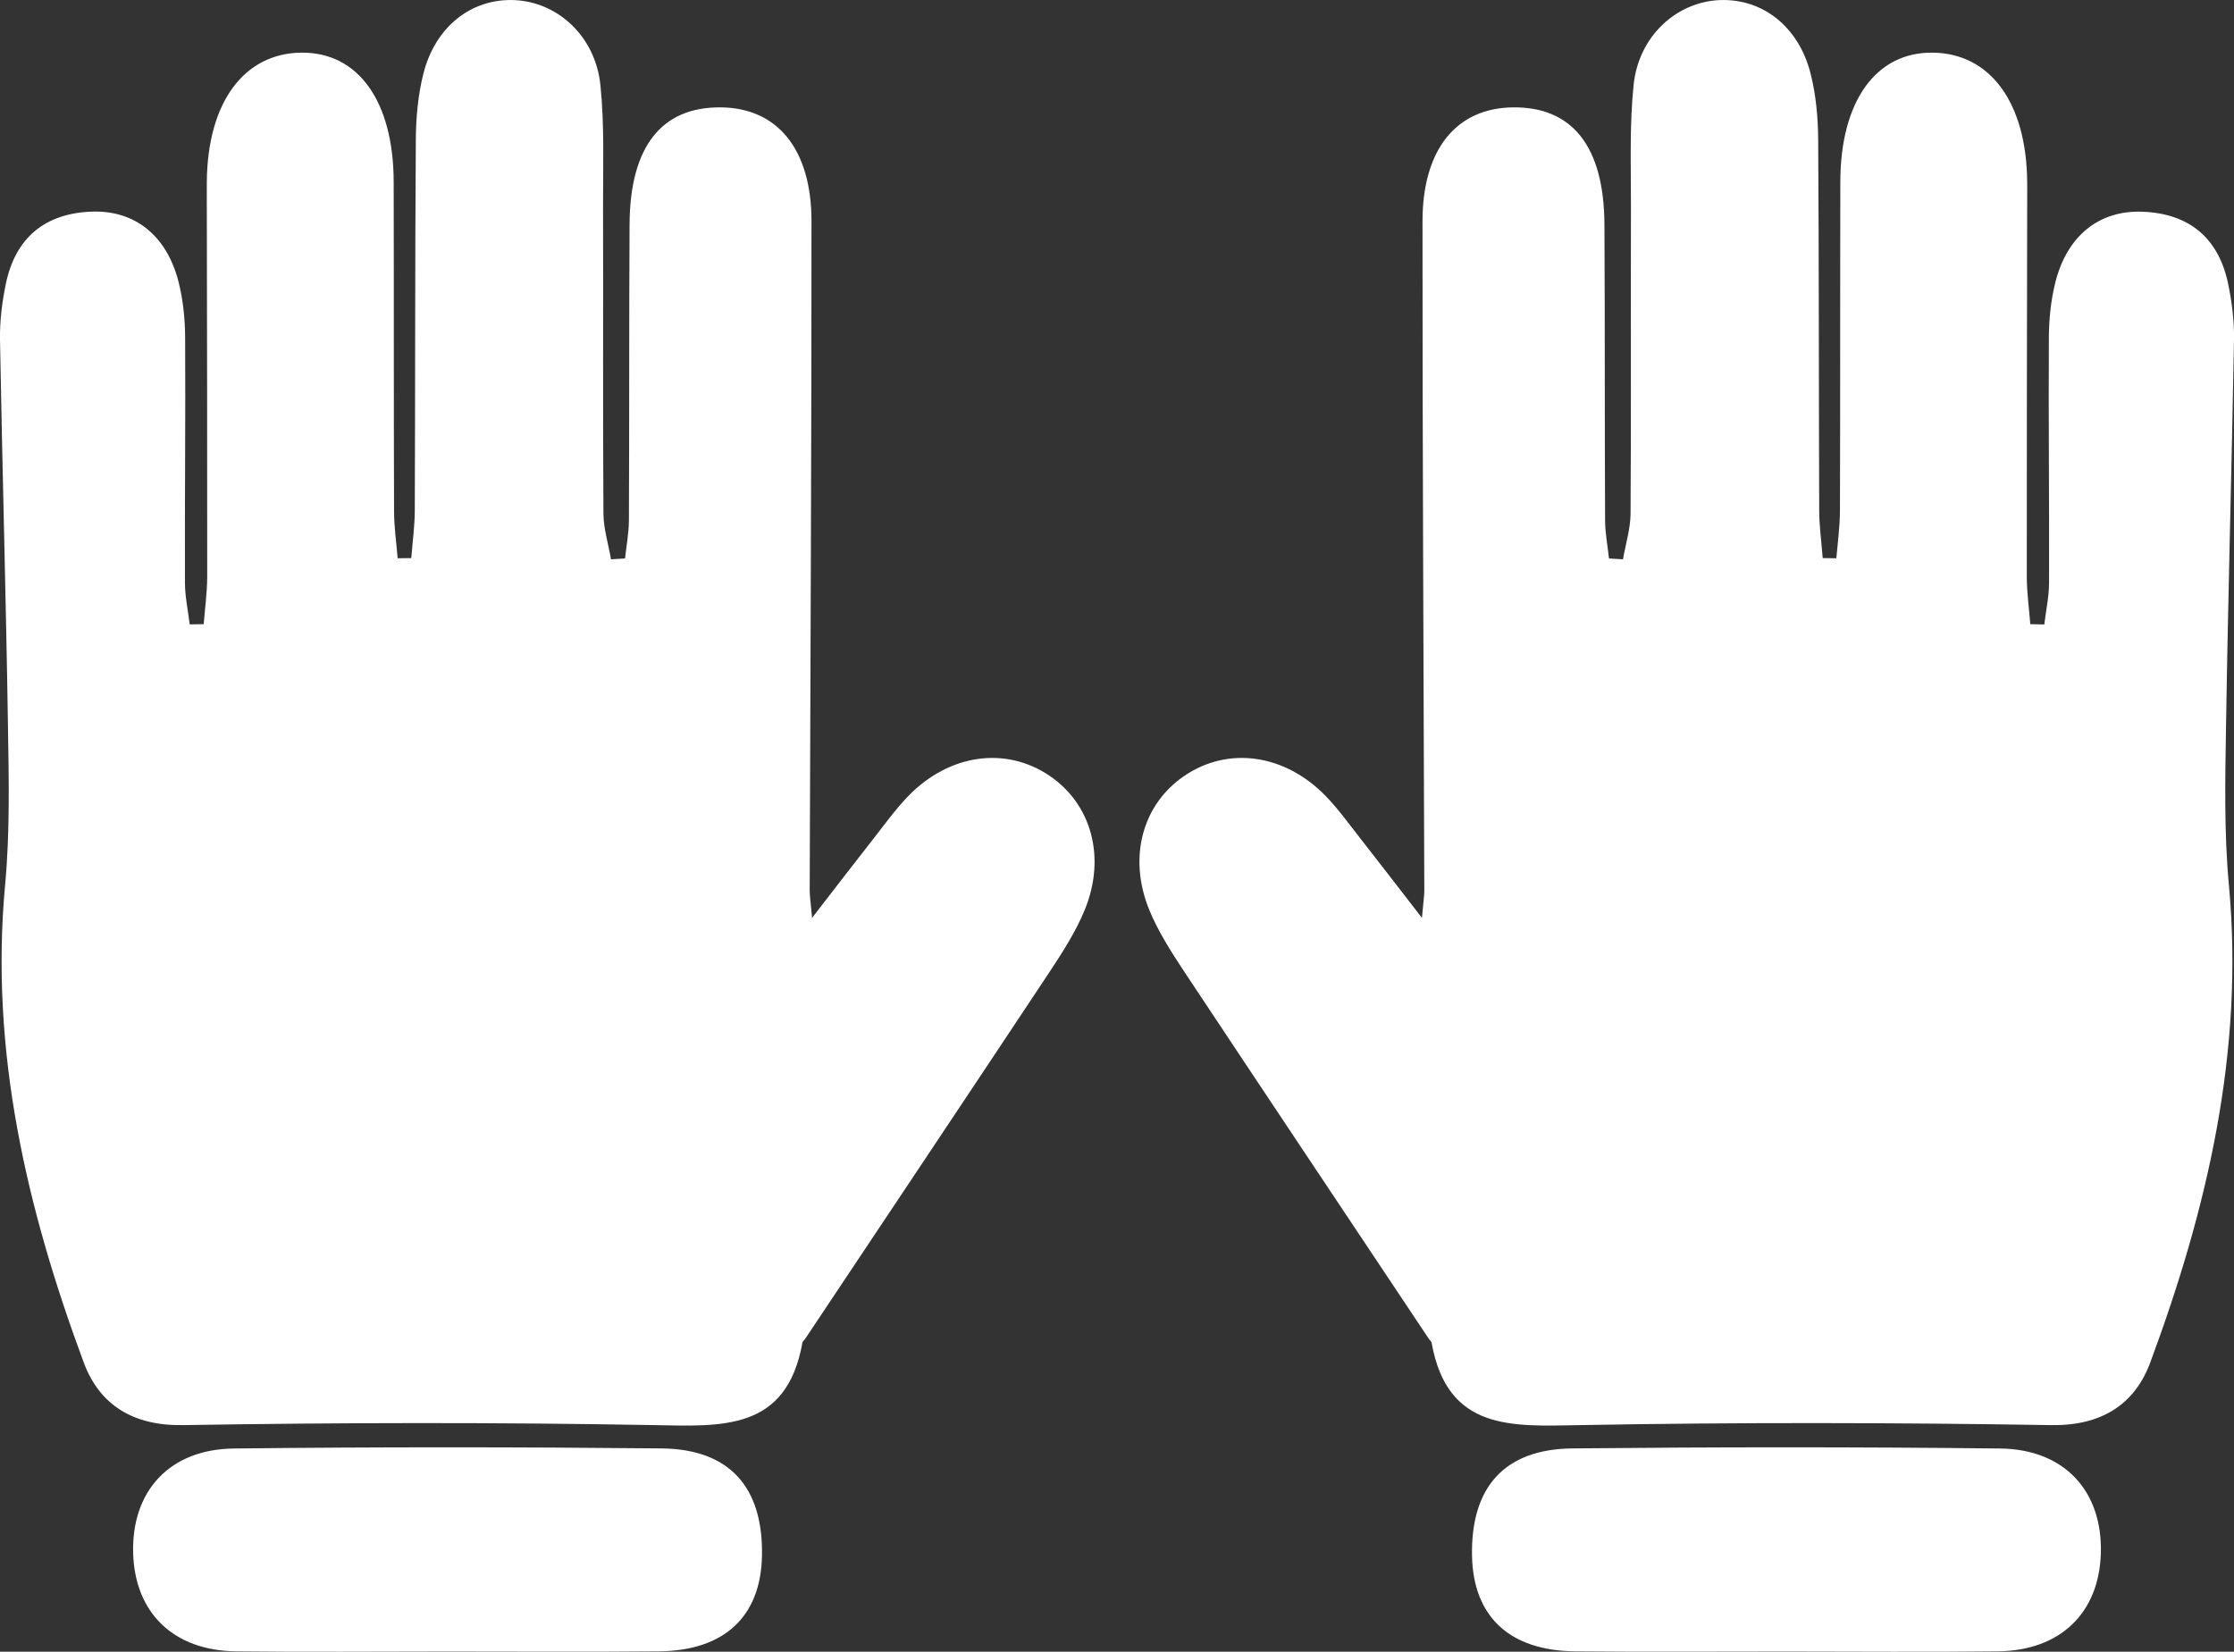 <?xml version="1.0" encoding="utf-8"?>
<svg version="1.1" id="Layer_1" xmlns="http://www.w3.org/2000/svg" xmlns:xlink="http://www.w3.org/1999/xlink" x="0px" y="0px"
	 viewBox="0 0 235.9 174.44" fill="#fff" style="enable-background:new 0 0 235.9 174.44;" xml:space="preserve">
<rect x="0" y="0" width="235.9" height="174.44" fill="#333333" stroke="none"/>
<g>
	<g>
		<path d="M21.51,65.92c0.13-1.66,0.36-3.31,0.37-4.97c0.01-12.93-0.02-25.87-0.04-38.8c0-0.99-0.01-1.99,0-2.98
			c0.08-8.33,3.9-13.54,9.97-13.61c6-0.07,9.74,5.12,9.76,13.63c0.03,11.61,0,23.21,0.04,34.82c0.01,1.65,0.24,3.3,0.38,4.95
			c0.48-0.01,0.96-0.01,1.44-0.02c0.13-1.67,0.36-3.34,0.37-5.01c0.05-13.1,0.02-26.2,0.11-39.29c0.02-2.3,0.24-4.65,0.8-6.87
			c1.26-4.98,5.09-7.94,9.59-7.76c4.58,0.19,8.57,3.81,9.1,8.97c0.44,4.27,0.27,8.61,0.28,12.92c0.03,10.78-0.03,21.55,0.04,32.33
			c0.01,1.61,0.52,3.22,0.8,4.84c0.49-0.03,0.99-0.06,1.48-0.09c0.14-1.33,0.4-2.65,0.41-3.98c0.05-10.45,0.01-20.89,0.07-31.34
			c0.05-8.19,3.39-12.39,9.65-12.32c5.94,0.06,9.56,4.38,9.56,12.04c0.01,23.54-0.12,47.08-0.19,70.62c0,0.62,0.1,1.24,0.25,2.94
			c2.5-3.23,4.44-5.76,6.41-8.27c1.23-1.56,2.39-3.2,3.77-4.62c4.34-4.44,10.27-5.24,14.88-2.13c4.43,2.99,6.01,8.59,3.74,14.16
			c-0.93,2.27-2.29,4.4-3.65,6.46c-8.6,12.97-17.25,25.91-25.88,38.86c-0.09,0.14-0.26,0.25-0.29,0.4
			c-1.66,9.34-8.47,8.84-15.66,8.71c-16.57-0.3-33.16-0.27-49.74,0c-5.3,0.09-8.83-2.15-10.49-6.62
			c-6.02-16.24-9.93-32.86-8.3-50.43c0.52-5.59,0.39-11.25,0.3-16.87C0.63,63.01,0.24,49.43,0,35.85c-0.03-1.96,0.22-3.97,0.62-5.89
			c1.01-4.85,4.13-7.43,9.06-7.61c4.58-0.17,7.95,2.56,9.18,7.44c0.48,1.9,0.68,3.92,0.69,5.88c0.05,8.62-0.05,17.24-0.02,25.86
			c0,1.47,0.33,2.94,0.5,4.41C20.53,65.94,21.02,65.93,21.51,65.92z"/>
		<path d="M47.24,174.42c-7.44,0-14.89,0.07-22.33-0.02c-6.58-0.08-10.66-4.05-10.85-10.35c-0.19-6.54,3.81-10.99,10.63-11.07
			c15.05-0.17,30.11-0.16,45.16-0.01c7.21,0.07,10.76,4.12,10.61,11.37c-0.13,6.39-3.97,10-10.89,10.06
			C62.13,174.47,54.68,174.42,47.24,174.42z"/>
	</g>
</g>
<g>
	<g>
		<path d="M214.39,65.92c-0.13-1.66-0.36-3.31-0.37-4.97c-0.01-12.93,0.02-25.87,0.04-38.8c0-0.99,0.01-1.99,0-2.98
			c-0.08-8.33-3.9-13.54-9.97-13.61c-6-0.07-9.74,5.12-9.76,13.63c-0.03,11.61,0,23.21-0.04,34.82c-0.01,1.65-0.24,3.3-0.38,4.95
			c-0.48-0.01-0.96-0.01-1.44-0.02c-0.13-1.67-0.36-3.34-0.37-5.01c-0.05-13.1-0.02-26.2-0.11-39.29c-0.02-2.3-0.24-4.65-0.8-6.87
			c-1.26-4.98-5.09-7.94-9.59-7.76c-4.58,0.19-8.57,3.81-9.1,8.97c-0.44,4.27-0.27,8.61-0.28,12.92
			c-0.03,10.78,0.03,21.55-0.04,32.33c-0.01,1.61-0.52,3.22-0.8,4.84c-0.49-0.03-0.99-0.06-1.48-0.09c-0.14-1.33-0.4-2.65-0.41-3.98
			c-0.05-10.45-0.01-20.89-0.07-31.34c-0.05-8.19-3.39-12.39-9.65-12.32c-5.94,0.06-9.56,4.38-9.56,12.04
			c-0.01,23.54,0.12,47.08,0.19,70.62c0,0.62-0.1,1.24-0.25,2.94c-2.5-3.23-4.44-5.76-6.41-8.27c-1.23-1.56-2.39-3.2-3.77-4.62
			c-4.34-4.44-10.27-5.24-14.88-2.13c-4.43,2.99-6.01,8.59-3.74,14.16c0.93,2.27,2.29,4.4,3.65,6.46
			c8.6,12.97,17.25,25.91,25.88,38.86c0.09,0.14,0.26,0.25,0.29,0.4c1.66,9.34,8.47,8.84,15.66,8.71c16.57-0.3,33.16-0.27,49.74,0
			c5.3,0.09,8.83-2.15,10.49-6.62c6.02-16.24,9.93-32.86,8.3-50.43c-0.52-5.59-0.39-11.25-0.3-16.87
			c0.21-13.58,0.6-27.16,0.84-40.73c0.03-1.96-0.22-3.97-0.62-5.89c-1.01-4.85-4.13-7.43-9.06-7.61c-4.58-0.17-7.95,2.56-9.18,7.44
			c-0.48,1.9-0.68,3.92-0.69,5.88c-0.05,8.62,0.05,17.24,0.02,25.86c0,1.47-0.33,2.94-0.5,4.41
			C215.37,65.94,214.88,65.93,214.39,65.92z"/>
		<path d="M188.66,174.42c7.44,0,14.89,0.07,22.33-0.02c6.58-0.08,10.66-4.05,10.85-10.35c0.19-6.54-3.81-10.99-10.63-11.07
			c-15.05-0.17-30.11-0.16-45.16-0.01c-7.21,0.07-10.76,4.12-10.61,11.37c0.13,6.39,3.97,10,10.89,10.06
			C173.78,174.47,181.22,174.42,188.66,174.42z"/>
	</g>
</g>
</svg>
